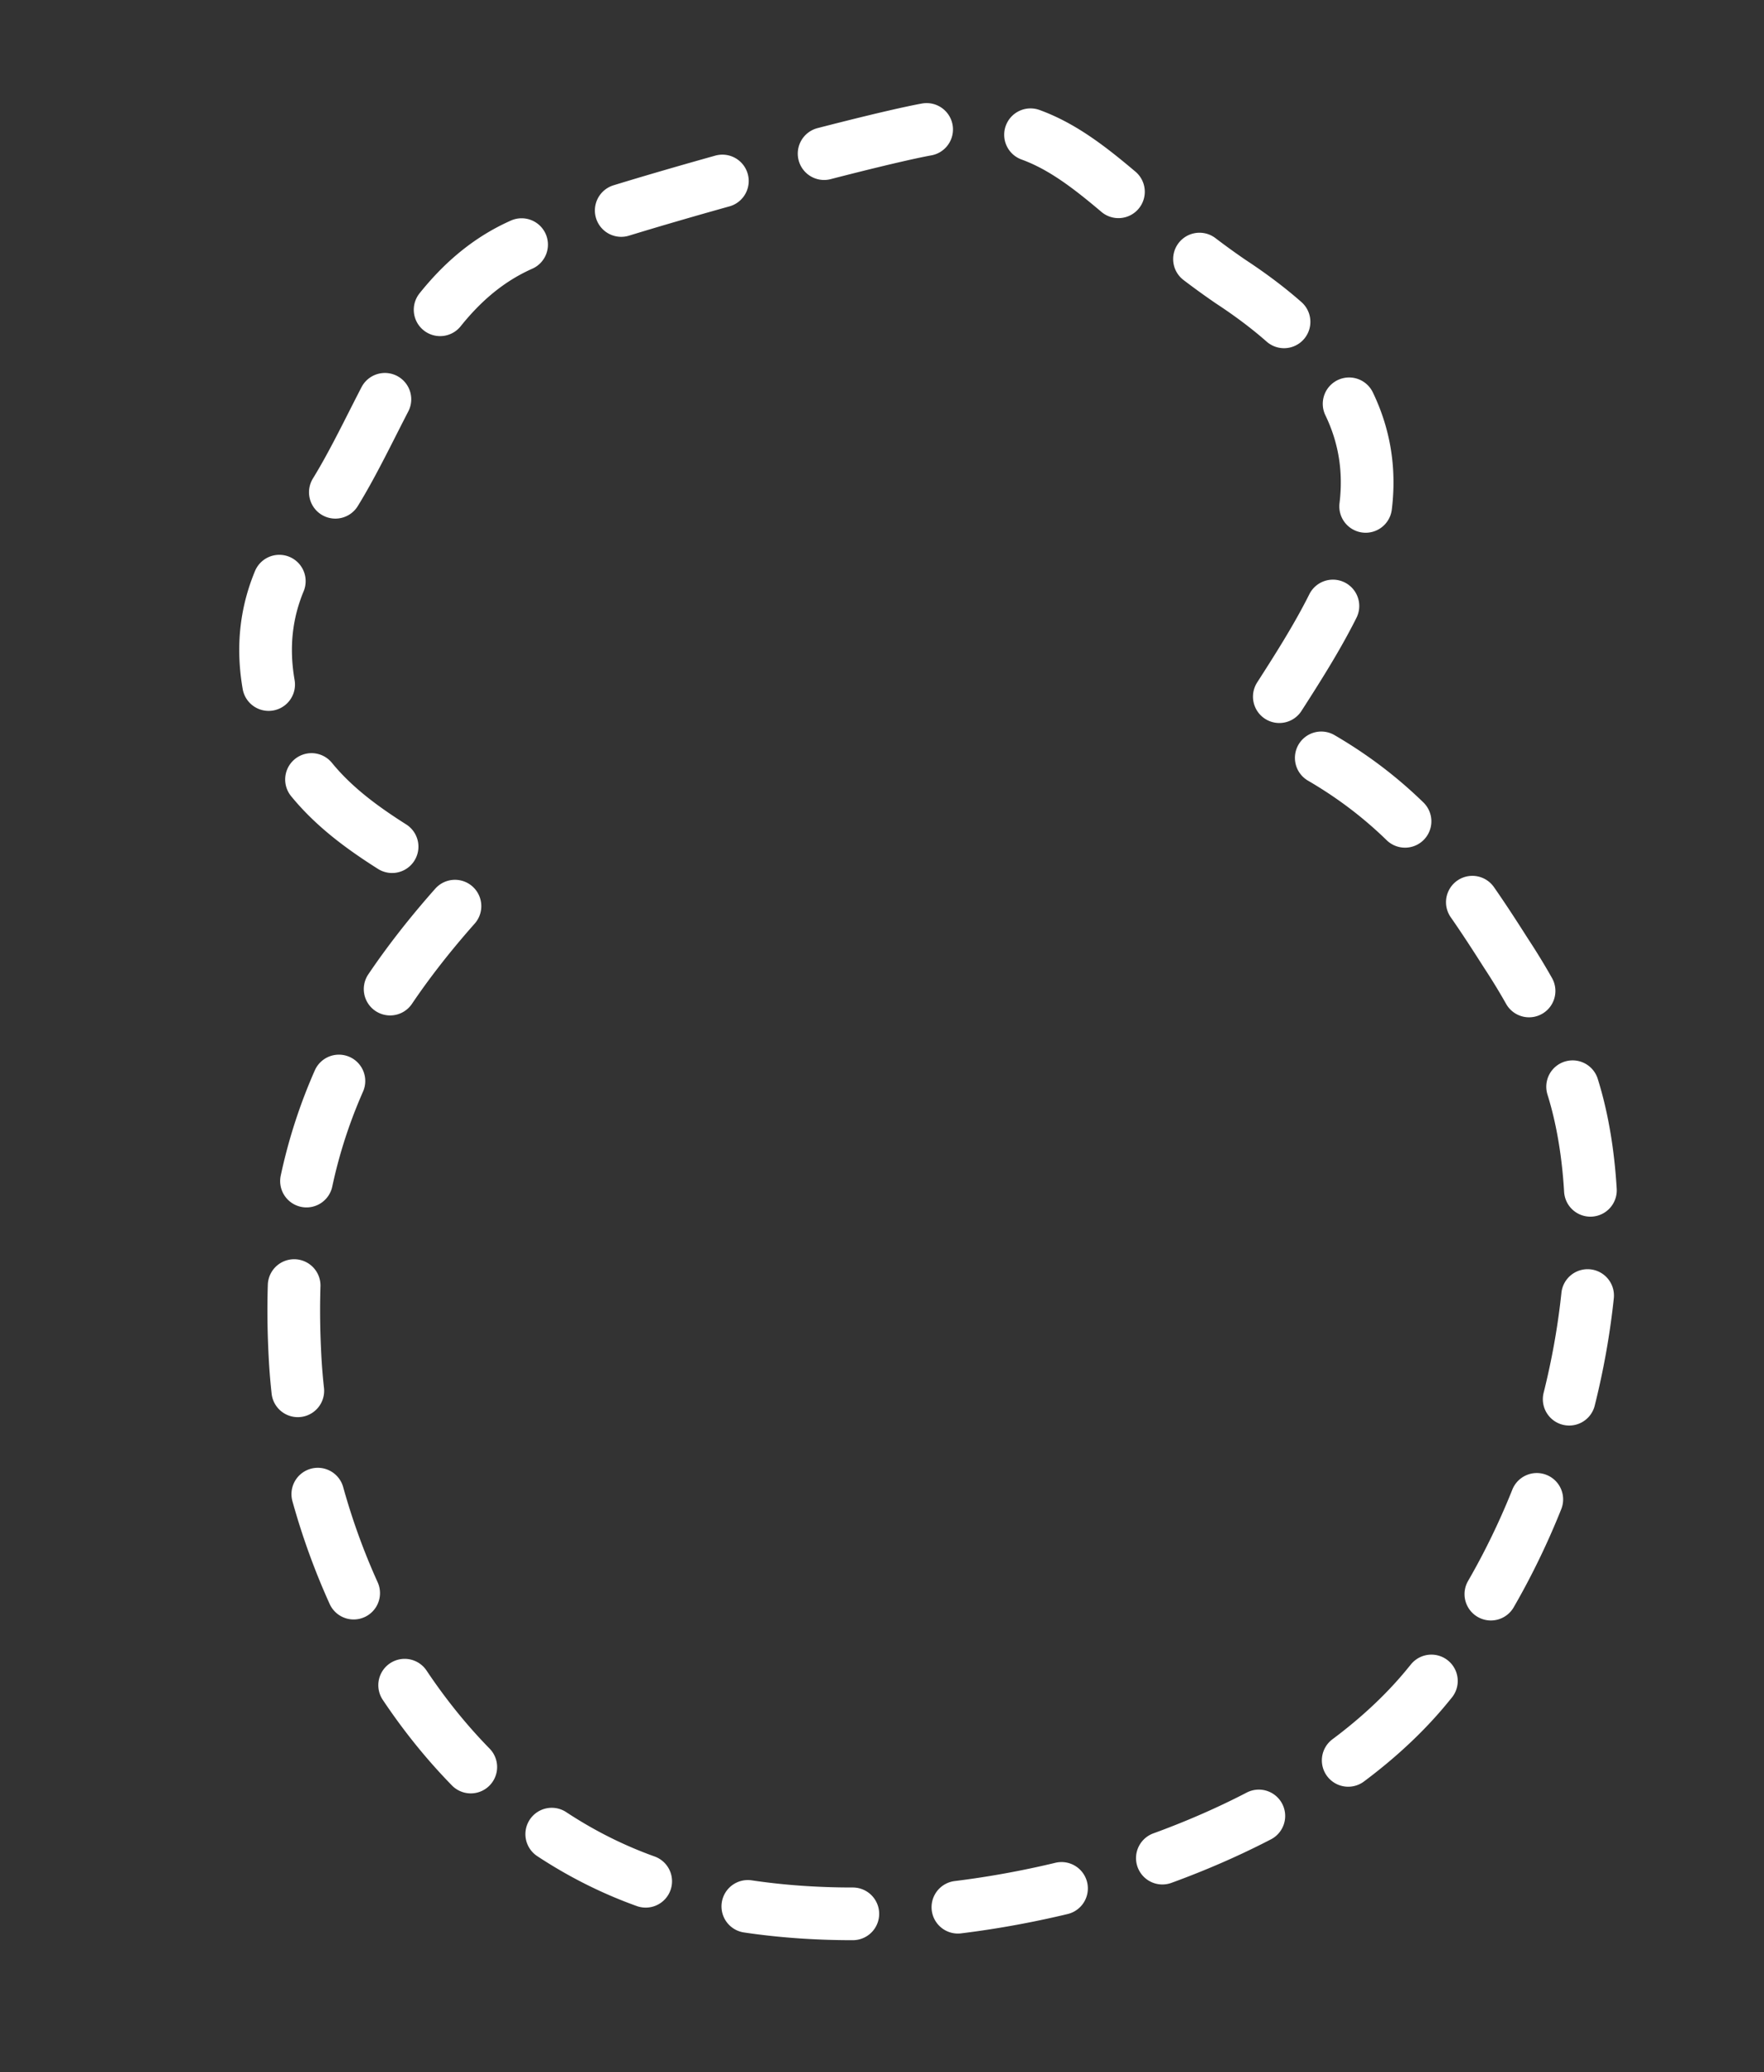 <svg xmlns="http://www.w3.org/2000/svg" width="133.948" height="157.32" viewBox="0 0 133.948 157.32">
  <rect x="0" y="0" width="133.948" height="157.32" fill="#333333" stroke="none"/>
  <g id="Ringpop" transform="translate(2.474 26.643) rotate(-14)">
    <path id="Path_9315" data-name="Path 9315" d="M812.822,944.579c-15.13,11.047-46.454,10.736-62.338-1.1-13.451-10.018-17.735-29.19-14.818-44.151,2.417-12.431,7.517-21.951,21.152-30.954-4.35-4.943-11.2-9.469-10.784-18.573.333-6.973,4.65-10.151,7.45-12.415,5.967-5.309,10.7-14.595,19.8-15.859,6.6-.915,26.535-1.282,31.452-.966,10.584.6,11.567,7.755,19.618,16.808,14.668,15.876,2.117,25.5-6.068,33.367,8.851,6.557,11.518,13.7,14.018,21.185a48.781,48.781,0,0,1,2.167,8.6C836.508,912.161,828.84,932.88,812.822,944.579Z" transform="translate(-734.795 -820.453)" fill="none" stroke="#fff" stroke-linecap="round" stroke-linejoin="round" stroke-width="4" stroke-dasharray="8 8"/>
  </g>
</svg>
